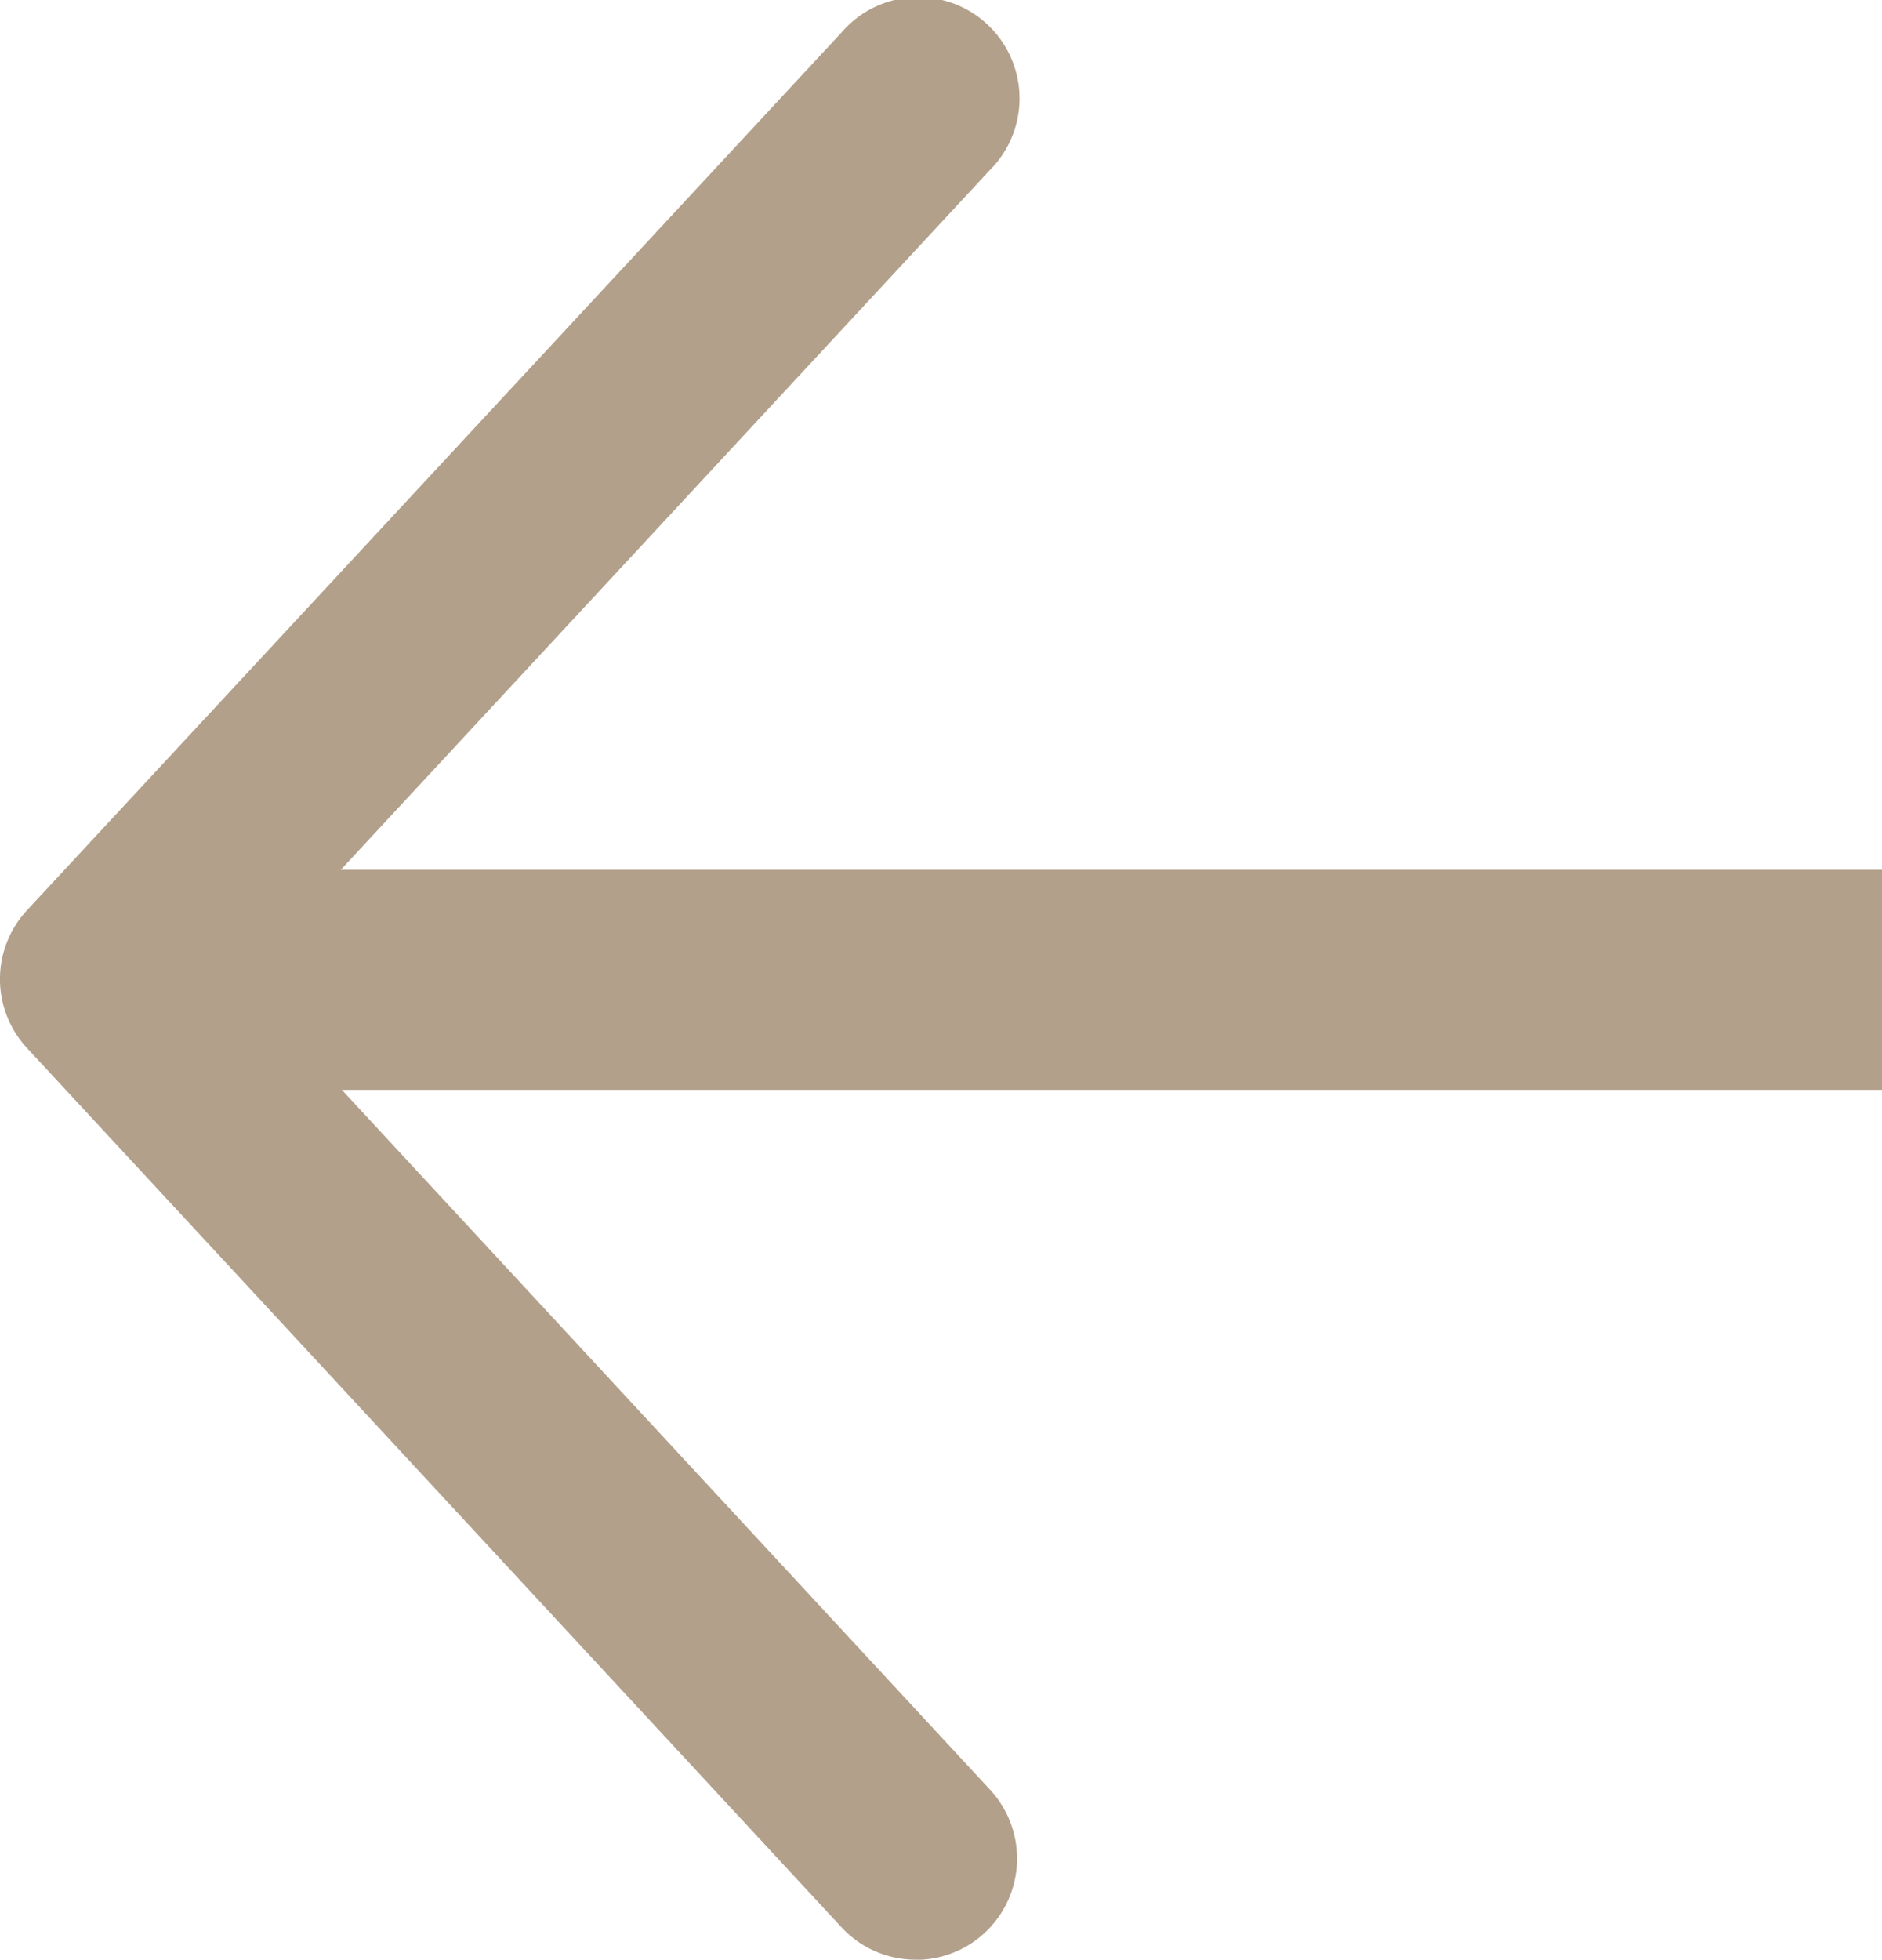 <svg xmlns="http://www.w3.org/2000/svg" width="21.609" height="22.487" viewBox="0 0 21.609 22.487">
  <g id="Group_345" data-name="Group 345" transform="translate(21.609 22.487) rotate(180)">
    <g id="Group_120" data-name="Group 120" transform="translate(0 9.981)">
      <rect id="Rectangle_37" data-name="Rectangle 37" width="20.446" height="2.526" fill="#b2a08b"/>
    </g>
    <path id="Path_90" data-name="Path 90" d="M10.515,22.487a1.159,1.159,0,0,1-.853-.372L.31,12.026a1.162,1.162,0,0,1,0-1.581L9.663.372a1.162,1.162,0,1,1,1.7,1.582L2.748,11.236l8.619,9.3a1.162,1.162,0,0,1-.852,1.953Z" transform="translate(21.609 22.487) rotate(180)" fill="#b2a08b"/>
  </g>
</svg>
